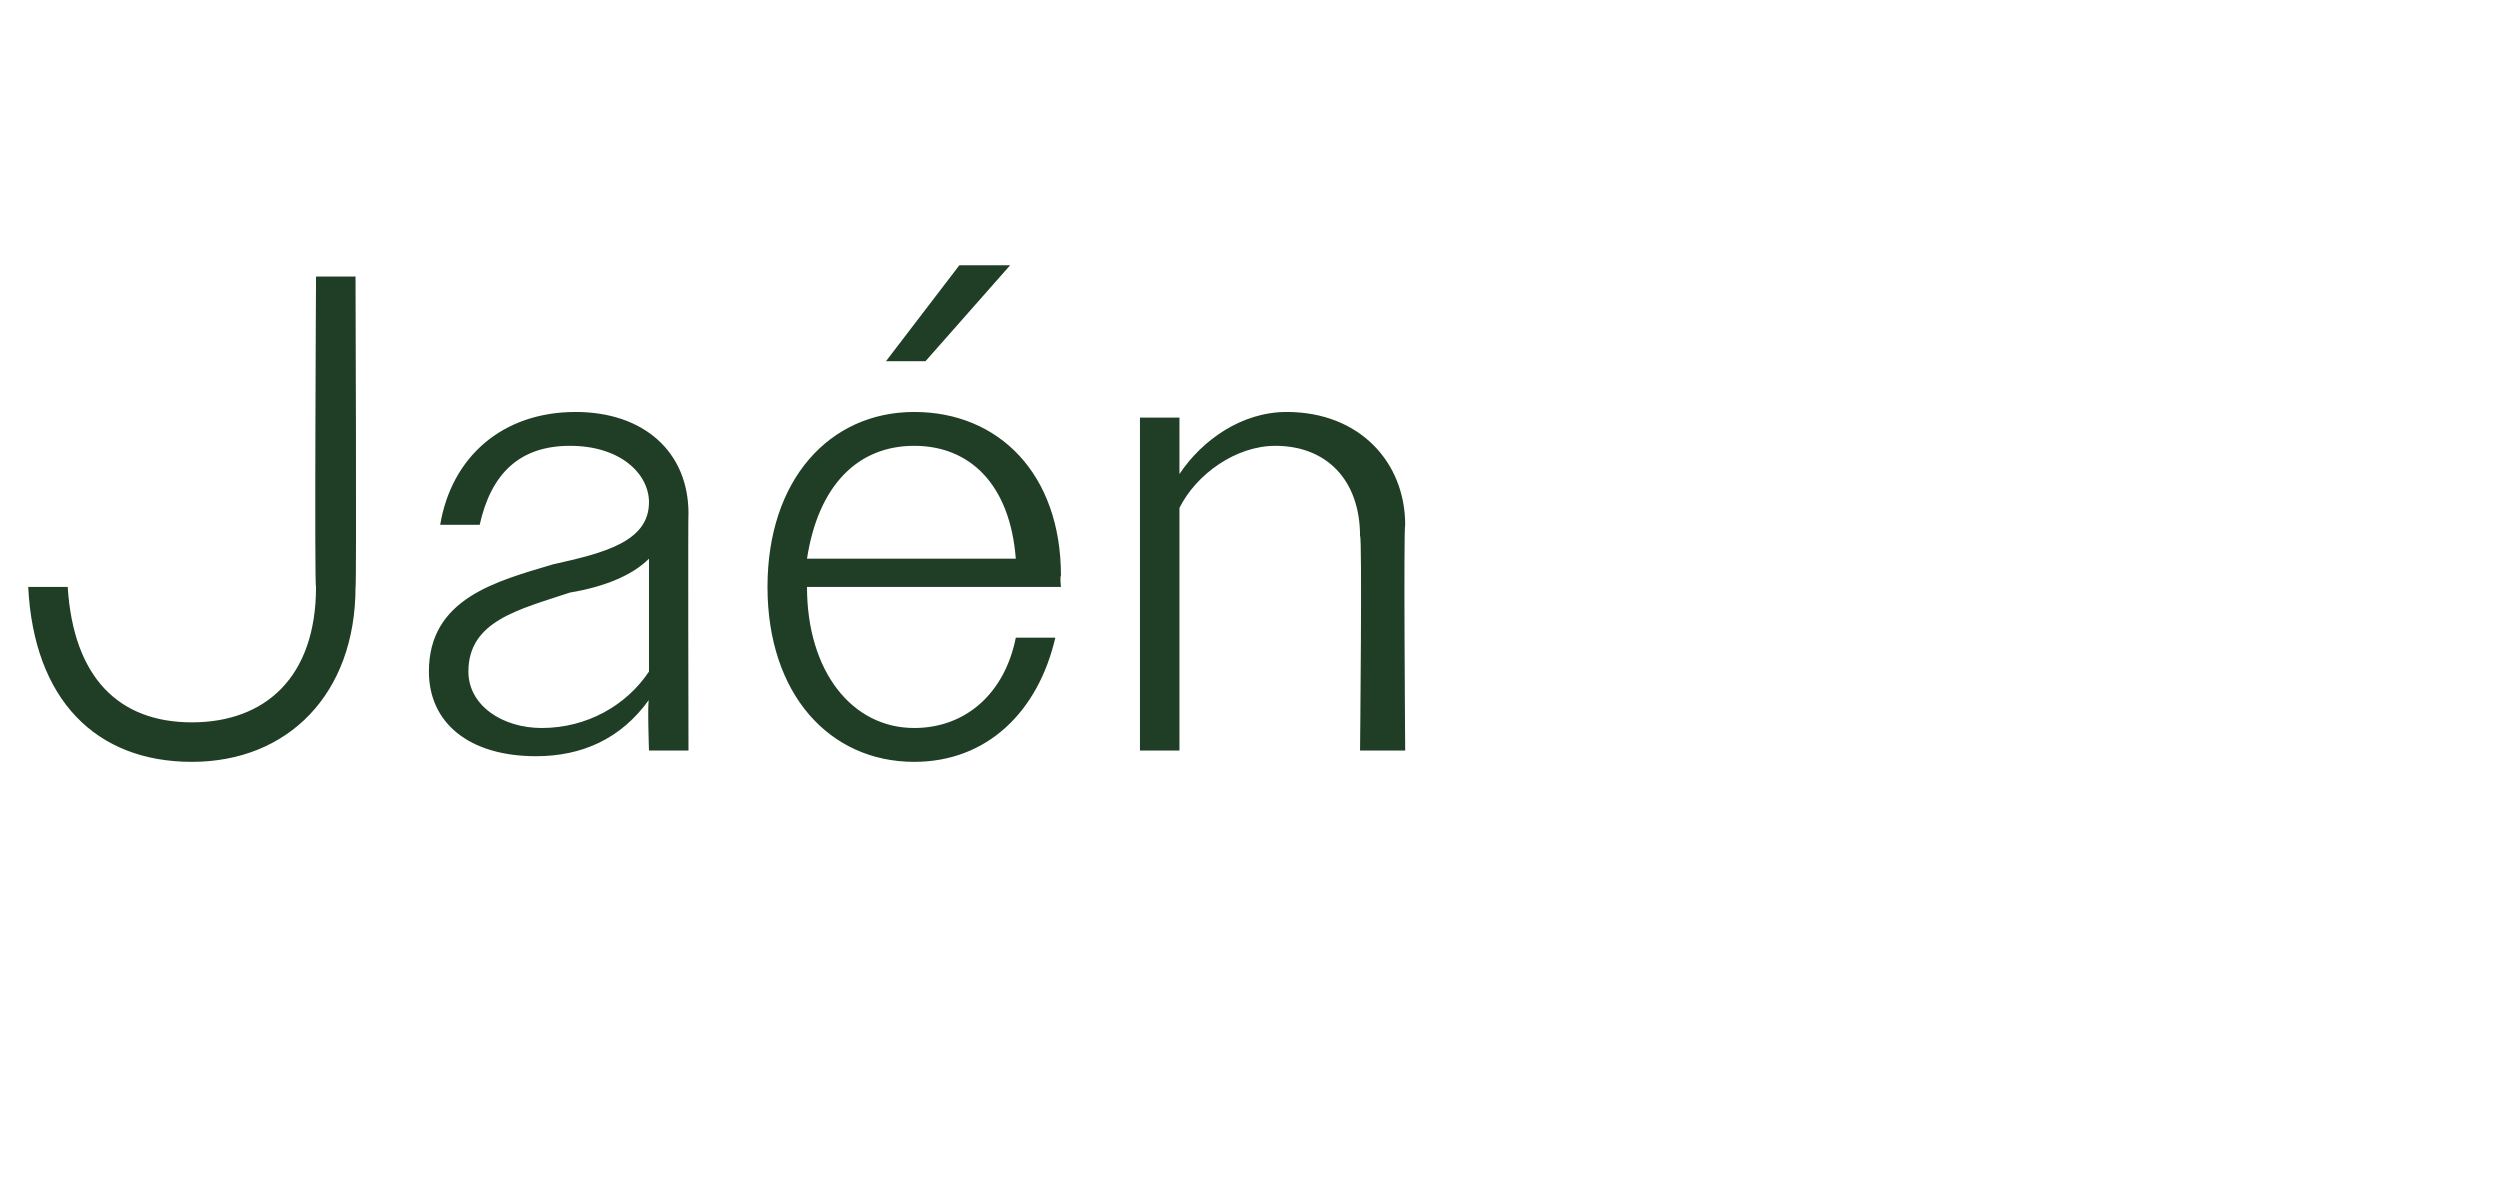 <?xml version="1.0" standalone="no"?><!DOCTYPE svg PUBLIC "-//W3C//DTD SVG 1.1//EN" "http://www.w3.org/Graphics/SVG/1.1/DTD/svg11.dtd"><svg xmlns="http://www.w3.org/2000/svg" version="1.1" width="44.3px" height="21.2px" viewBox="0 -1 44.3 21.2" style="top:-1px">  <desc>Ja n</desc>  <defs/>  <g id="Polygon84138">    <path d="M 0.5 9.4 C 0.5 9.4 1.2 9.4 1.2 9.4 C 1.3 11 2.1 11.8 3.4 11.8 C 4.7 11.8 5.6 11 5.6 9.4 C 5.57 9.43 5.6 3.9 5.6 3.9 L 6.3 3.9 C 6.3 3.9 6.32 9.44 6.3 9.4 C 6.3 11.3 5.1 12.5 3.4 12.5 C 1.7 12.5 0.6 11.4 0.5 9.4 Z M 7.6 10.9 C 7.6 9.6 8.8 9.3 9.8 9 C 10.7 8.8 11.5 8.6 11.5 7.9 C 11.5 7.4 11 6.9 10.1 6.9 C 9.2 6.9 8.7 7.4 8.5 8.3 C 8.5 8.3 7.8 8.3 7.8 8.3 C 8 7.1 8.9 6.3 10.2 6.3 C 11.4 6.3 12.2 7 12.2 8.1 C 12.19 8.09 12.2 12.3 12.2 12.3 L 11.5 12.3 C 11.5 12.3 11.47 11.42 11.5 11.4 C 11 12.1 10.3 12.4 9.5 12.4 C 8.3 12.4 7.6 11.8 7.6 10.9 Z M 9.6 11.9 C 10.4 11.9 11.1 11.5 11.5 10.9 C 11.5 10.9 11.5 8.9 11.5 8.9 C 11.2 9.2 10.7 9.4 10.1 9.5 C 9.2 9.8 8.3 10 8.3 10.9 C 8.3 11.5 8.9 11.9 9.6 11.9 Z M 13.6 9.4 C 13.6 7.5 14.7 6.3 16.2 6.3 C 17.7 6.3 18.8 7.4 18.8 9.2 C 18.78 9.22 18.8 9.4 18.8 9.4 L 14.3 9.4 C 14.3 9.4 14.3 9.4 14.3 9.4 C 14.3 10.9 15.1 11.9 16.2 11.9 C 17.1 11.9 17.8 11.3 18 10.3 C 18 10.3 18.7 10.3 18.7 10.3 C 18.4 11.6 17.5 12.5 16.2 12.5 C 14.7 12.5 13.6 11.3 13.6 9.4 Z M 14.3 8.9 C 14.3 8.9 18 8.9 18 8.9 C 17.9 7.6 17.2 6.9 16.2 6.9 C 15.2 6.9 14.5 7.6 14.3 8.9 Z M 17 3.7 L 17.9 3.7 L 16.4 5.4 L 15.7 5.4 L 17 3.7 Z M 20.2 6.4 L 20.9 6.4 C 20.9 6.4 20.9 7.43 20.9 7.4 C 21.3 6.8 22 6.3 22.8 6.3 C 24.1 6.3 24.9 7.2 24.9 8.3 C 24.87 8.34 24.9 12.3 24.9 12.3 L 24.1 12.3 C 24.1 12.3 24.14 8.47 24.1 8.5 C 24.1 7.5 23.5 6.9 22.6 6.9 C 21.9 6.9 21.2 7.4 20.9 8 C 20.9 7.97 20.9 12.3 20.9 12.3 L 20.2 12.3 L 20.2 6.4 Z " stroke="none" fill="#203d26"/>  </g></svg>